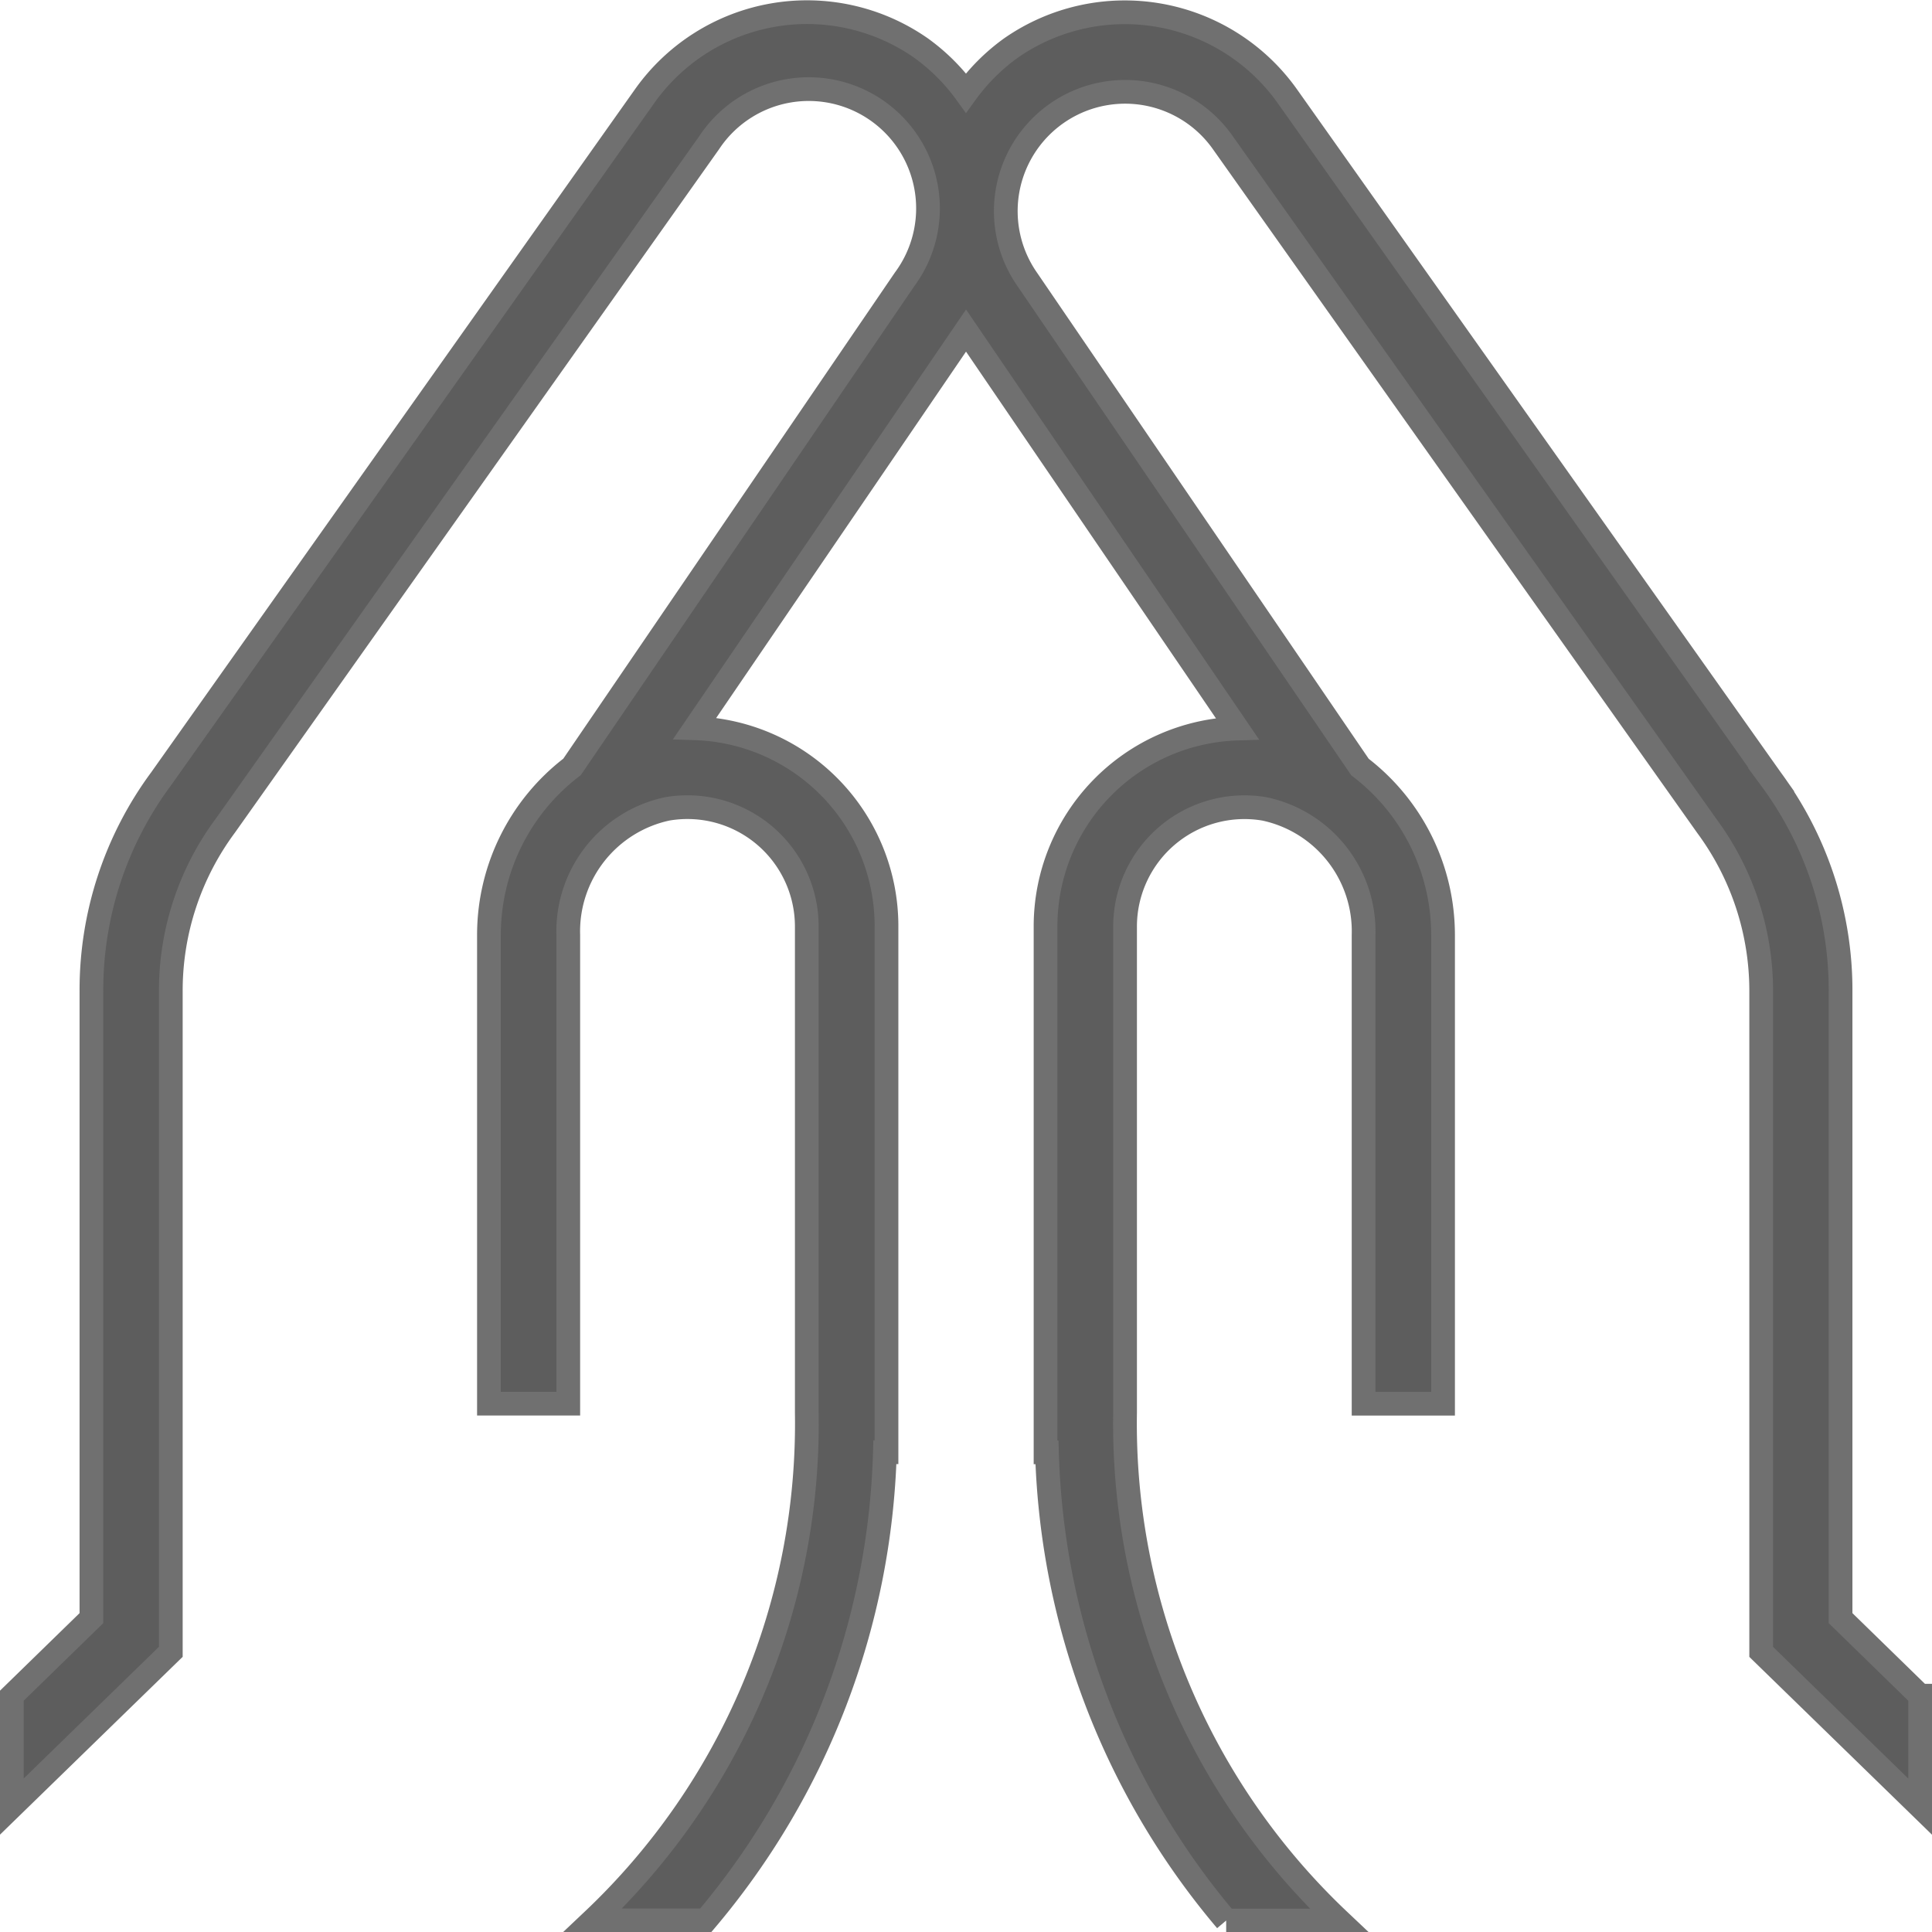 <svg xmlns="http://www.w3.org/2000/svg" width="40.719" height="40.727" viewBox="0 0 40.719 40.727">
  <path id="praying-hands" d="M40.219,35.482v2.338l-3.35-3.261V20.632a5.847,5.847,0,0,0-1.143-3.476l-10.2-14.4A2.514,2.514,0,1,0,21.4,5.632L28.413,15.91a4.456,4.456,0,0,1,1.751,3.543v9.876H28.489V19.453a2.637,2.637,0,0,0-2.086-2.66,2.516,2.516,0,0,0-2.941,2.48V29.516a14.406,14.406,0,0,0,4.511,10.705h-2.38a15.965,15.965,0,0,1-3.777-9.867h-.03V19.273A4.171,4.171,0,0,1,25.827,15.1L20.11,6.711l-5.716,8.382a4.171,4.171,0,0,1,4.04,4.178v11.08H18.4a15.969,15.969,0,0,1-3.777,9.867h-2.38a14.406,14.406,0,0,0,4.511-10.705V19.272a2.516,2.516,0,0,0-2.941-2.48,2.639,2.639,0,0,0-2.086,2.66v9.876H10.055V19.451a4.456,4.456,0,0,1,1.751-3.543L18.813,5.635A2.514,2.514,0,1,0,14.7,2.746L4.5,17.145a5.836,5.836,0,0,0-1.15,3.487V34.558L0,37.819V35.482l1.677-1.634V20.632a7.47,7.47,0,0,1,1.465-4.468L13.328,1.783A4.194,4.194,0,0,1,19.159.755a4.176,4.176,0,0,1,.95.947,4.176,4.176,0,0,1,.95-.947,4.2,4.2,0,0,1,5.833,1.031l10.192,14.39a7.481,7.481,0,0,1,1.458,4.456V33.848l1.676,1.634Z" transform="translate(0.25 0.256)" fill="#5d5d5d" stroke="#707070" stroke-width="0.5"/>
</svg>
